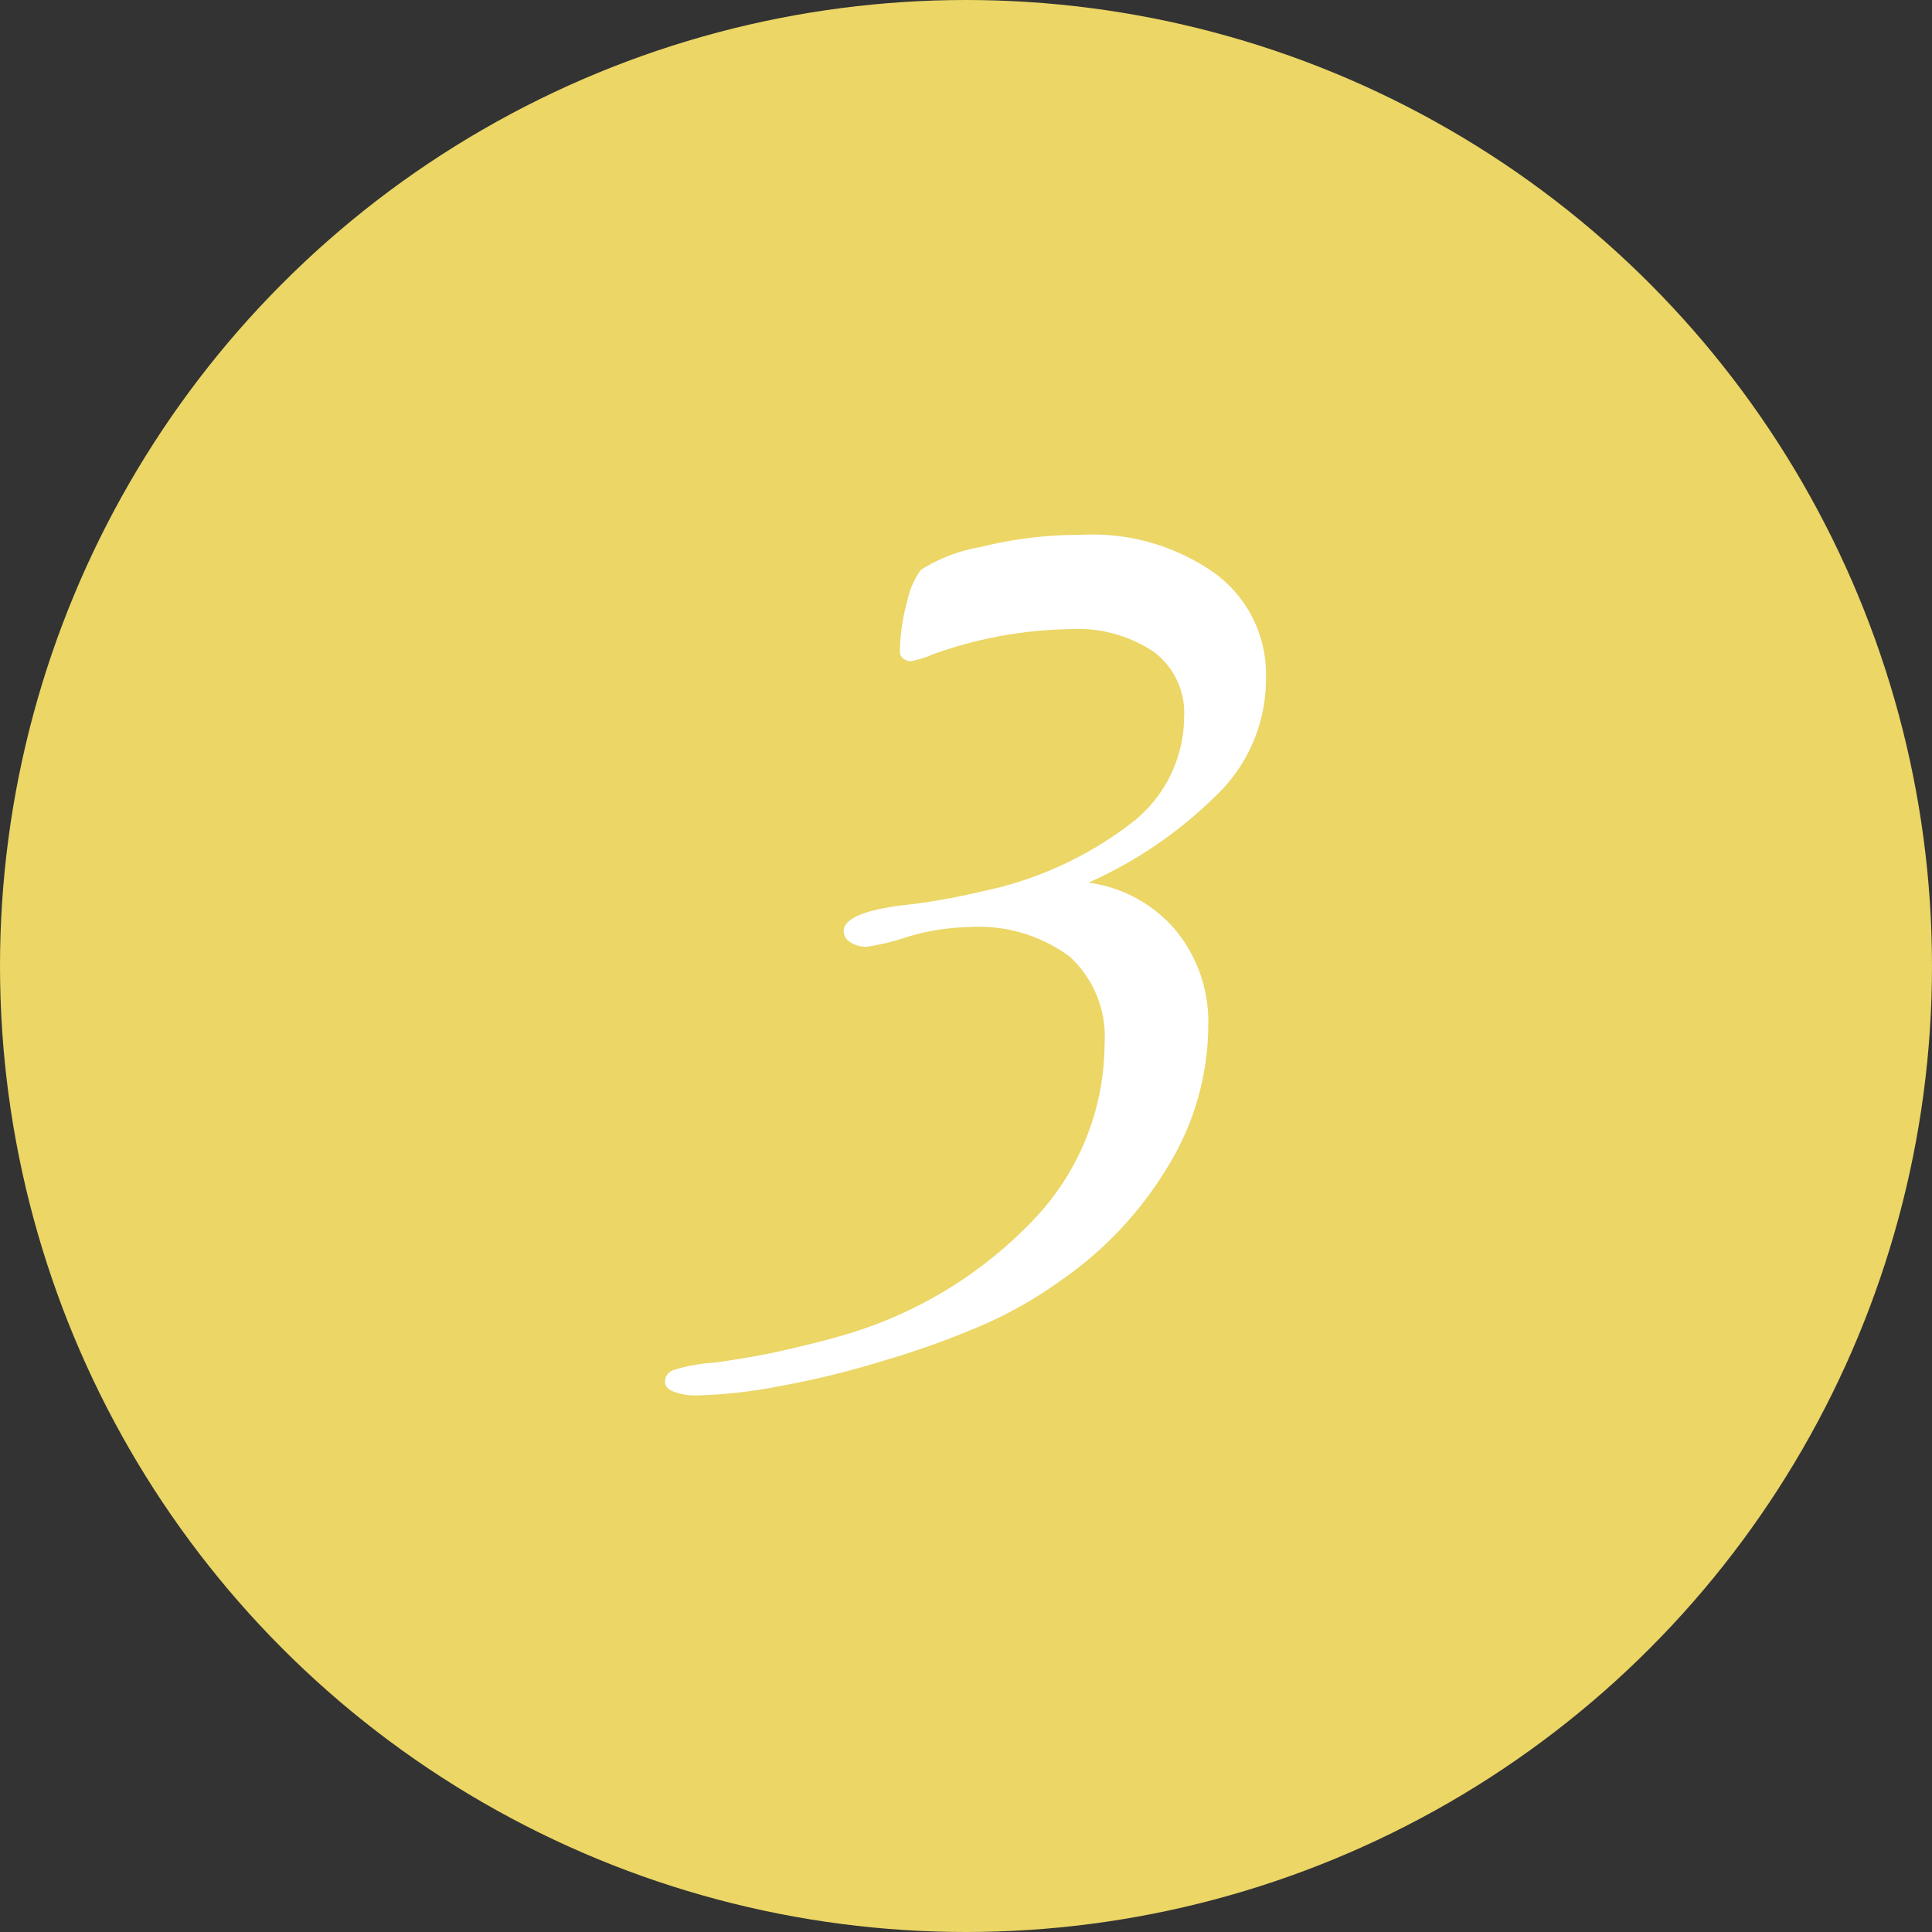 <svg xmlns="http://www.w3.org/2000/svg" viewBox="0 0 76 76"><rect x="0" y="0" width="76" height="76" fill="#333333" stroke="none"/><g id="Calque_1" data-name="Calque 1"><g id="fond"><circle cx="38" cy="38" r="38" style="fill:#ebd666"/></g></g><g id="Calque_2" data-name="Calque 2"><path d="M42.82,34.72a5.44,5.44,0,0,1,3.45,1.9,5.67,5.67,0,0,1,1.26,3.75A10.67,10.67,0,0,1,46,45.79a14.6,14.6,0,0,1-4.31,4.61,16.56,16.56,0,0,1-2.91,1.67,33.38,33.38,0,0,1-4,1.45,34.88,34.88,0,0,1-4.07,1,19.28,19.28,0,0,1-3.22.37,2.4,2.4,0,0,1-1-.15q-.33-.13-.33-.39a.49.49,0,0,1,.34-.46,7,7,0,0,1,1.63-.29c.92-.13,1.76-.27,2.52-.44s1.52-.35,2.29-.57A16.76,16.76,0,0,0,40.64,48a10.05,10.05,0,0,0,2.81-6.92,4.28,4.28,0,0,0-1.36-3.44,6,6,0,0,0-4-1.17,8.92,8.92,0,0,0-2.38.38,9,9,0,0,1-1.6.39,1.11,1.11,0,0,1-.67-.18.52.52,0,0,1-.25-.43c0-.47.72-.8,2.16-1a26,26,0,0,0,3.3-.57,14.37,14.37,0,0,0,5.93-2.74,5.3,5.3,0,0,0,2-4.12,3,3,0,0,0-1.18-2.55,5.37,5.37,0,0,0-3.32-.9,16.58,16.58,0,0,0-5.41,1,3.92,3.92,0,0,1-.84.26.43.43,0,0,1-.3-.11.31.31,0,0,1-.13-.22,7.68,7.68,0,0,1,.28-2,3.32,3.32,0,0,1,.54-1.26,6.37,6.37,0,0,1,2.35-.9,16,16,0,0,1,3.94-.48,8.32,8.32,0,0,1,5.29,1.52,4.92,4.92,0,0,1,2,4.1A6.34,6.34,0,0,1,48.13,31,16.94,16.94,0,0,1,42.82,34.72Z" style="fill:#fff"/></g></svg>